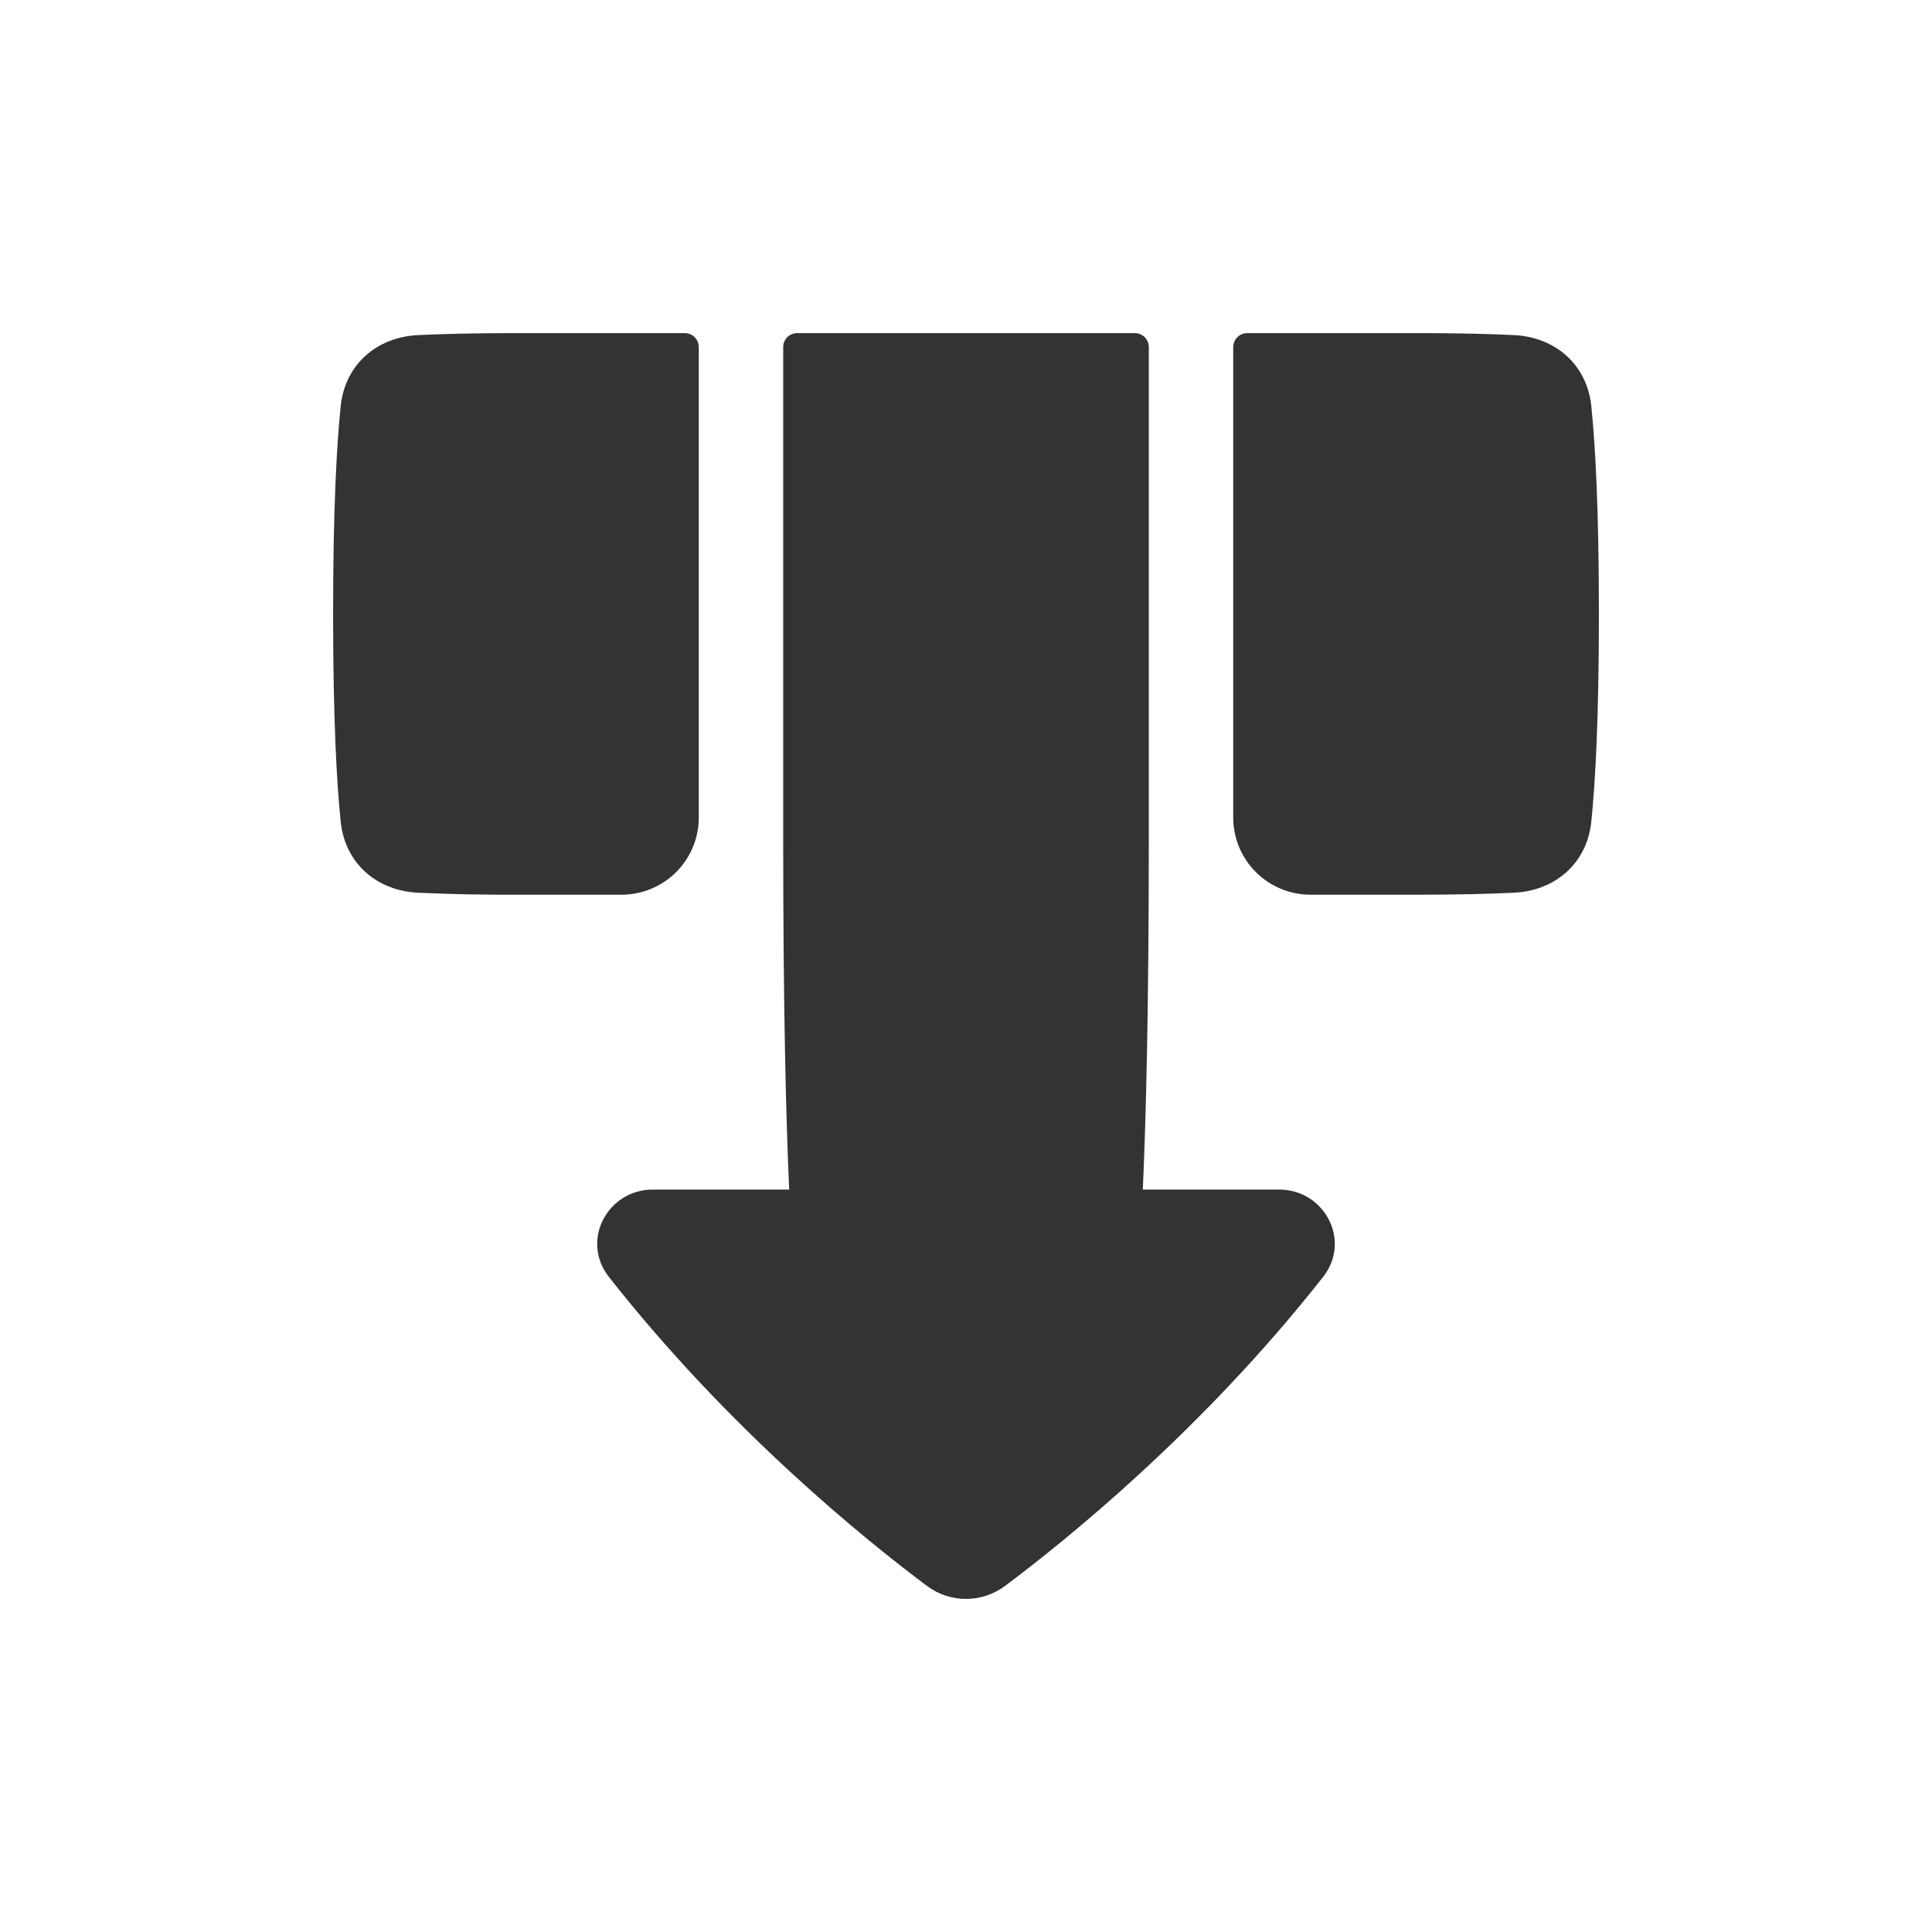 <?xml version="1.0" encoding="UTF-8"?>
<svg width="29px" height="29px" viewBox="0 0 29 29" version="1.1" xmlns="http://www.w3.org/2000/svg" xmlns:xlink="http://www.w3.org/1999/xlink">
    <title>Reduce Liability  Risks</title>
    <g id="Website" stroke="none" stroke-width="1" fill="none" fill-rule="evenodd">
        <g id="Group-5">
            <rect id="Rectangle-Copy-9" x="0" y="0" width="28.786" height="28.787"></rect>
            <g id="Group" transform="translate(14.5, 14.5) rotate(-180) translate(-14.5, -14.5)translate(5, 5)" fill="#333333">
                <path d="M10.089,0.197 C9.74,-0.066 9.26,-0.066 8.911,0.197 C8.008,0.872 5.951,2.528 4.14,4.833 C3.709,5.381 4.123,6.144 4.797,6.144 L6.846,6.144 C6.797,7.228 6.756,8.888 6.756,11.413 L6.756,18.789 C6.756,18.906 6.85,19 6.967,19 L12.033,19 C12.15,19 12.244,18.906 12.244,18.789 L12.244,11.413 C12.244,8.888 12.203,7.228 12.154,6.144 L14.203,6.144 C14.877,6.144 15.291,5.382 14.86,4.833 C13.049,2.527 10.992,0.872 10.089,0.197 L10.089,0.197 Z M2.744,19 L5.278,19 C5.394,19 5.489,18.906 5.489,18.789 L5.489,11.729 C5.489,11.421 5.367,11.127 5.149,10.909 C4.931,10.692 4.636,10.57 4.328,10.57 L2.744,10.57 C2.102,10.57 1.623,10.583 1.274,10.6 C0.66,10.629 0.178,11.038 0.114,11.667 C0.054,12.246 1.10778542e-13,13.207 1.10778542e-13,14.785 C1.10778542e-13,16.363 0.054,17.324 0.114,17.903 C0.178,18.532 0.66,18.941 1.274,18.97 C1.623,18.987 2.102,19 2.744,19 Z M13.722,19 L16.256,19 C16.898,19 17.377,18.987 17.726,18.97 C18.34,18.941 18.822,18.532 18.886,17.903 C18.946,17.324 19,16.363 19,14.785 C19,13.207 18.946,12.246 18.886,11.667 C18.822,11.038 18.34,10.629 17.726,10.6 C17.236,10.578 16.746,10.568 16.256,10.57 L14.672,10.57 C14.364,10.57 14.069,10.692 13.851,10.909 C13.633,11.127 13.511,11.421 13.511,11.729 L13.511,18.789 C13.511,18.906 13.606,19 13.722,19 L13.722,19 Z" id="Union"></path>
            </g>
        </g>
    </g>
</svg>